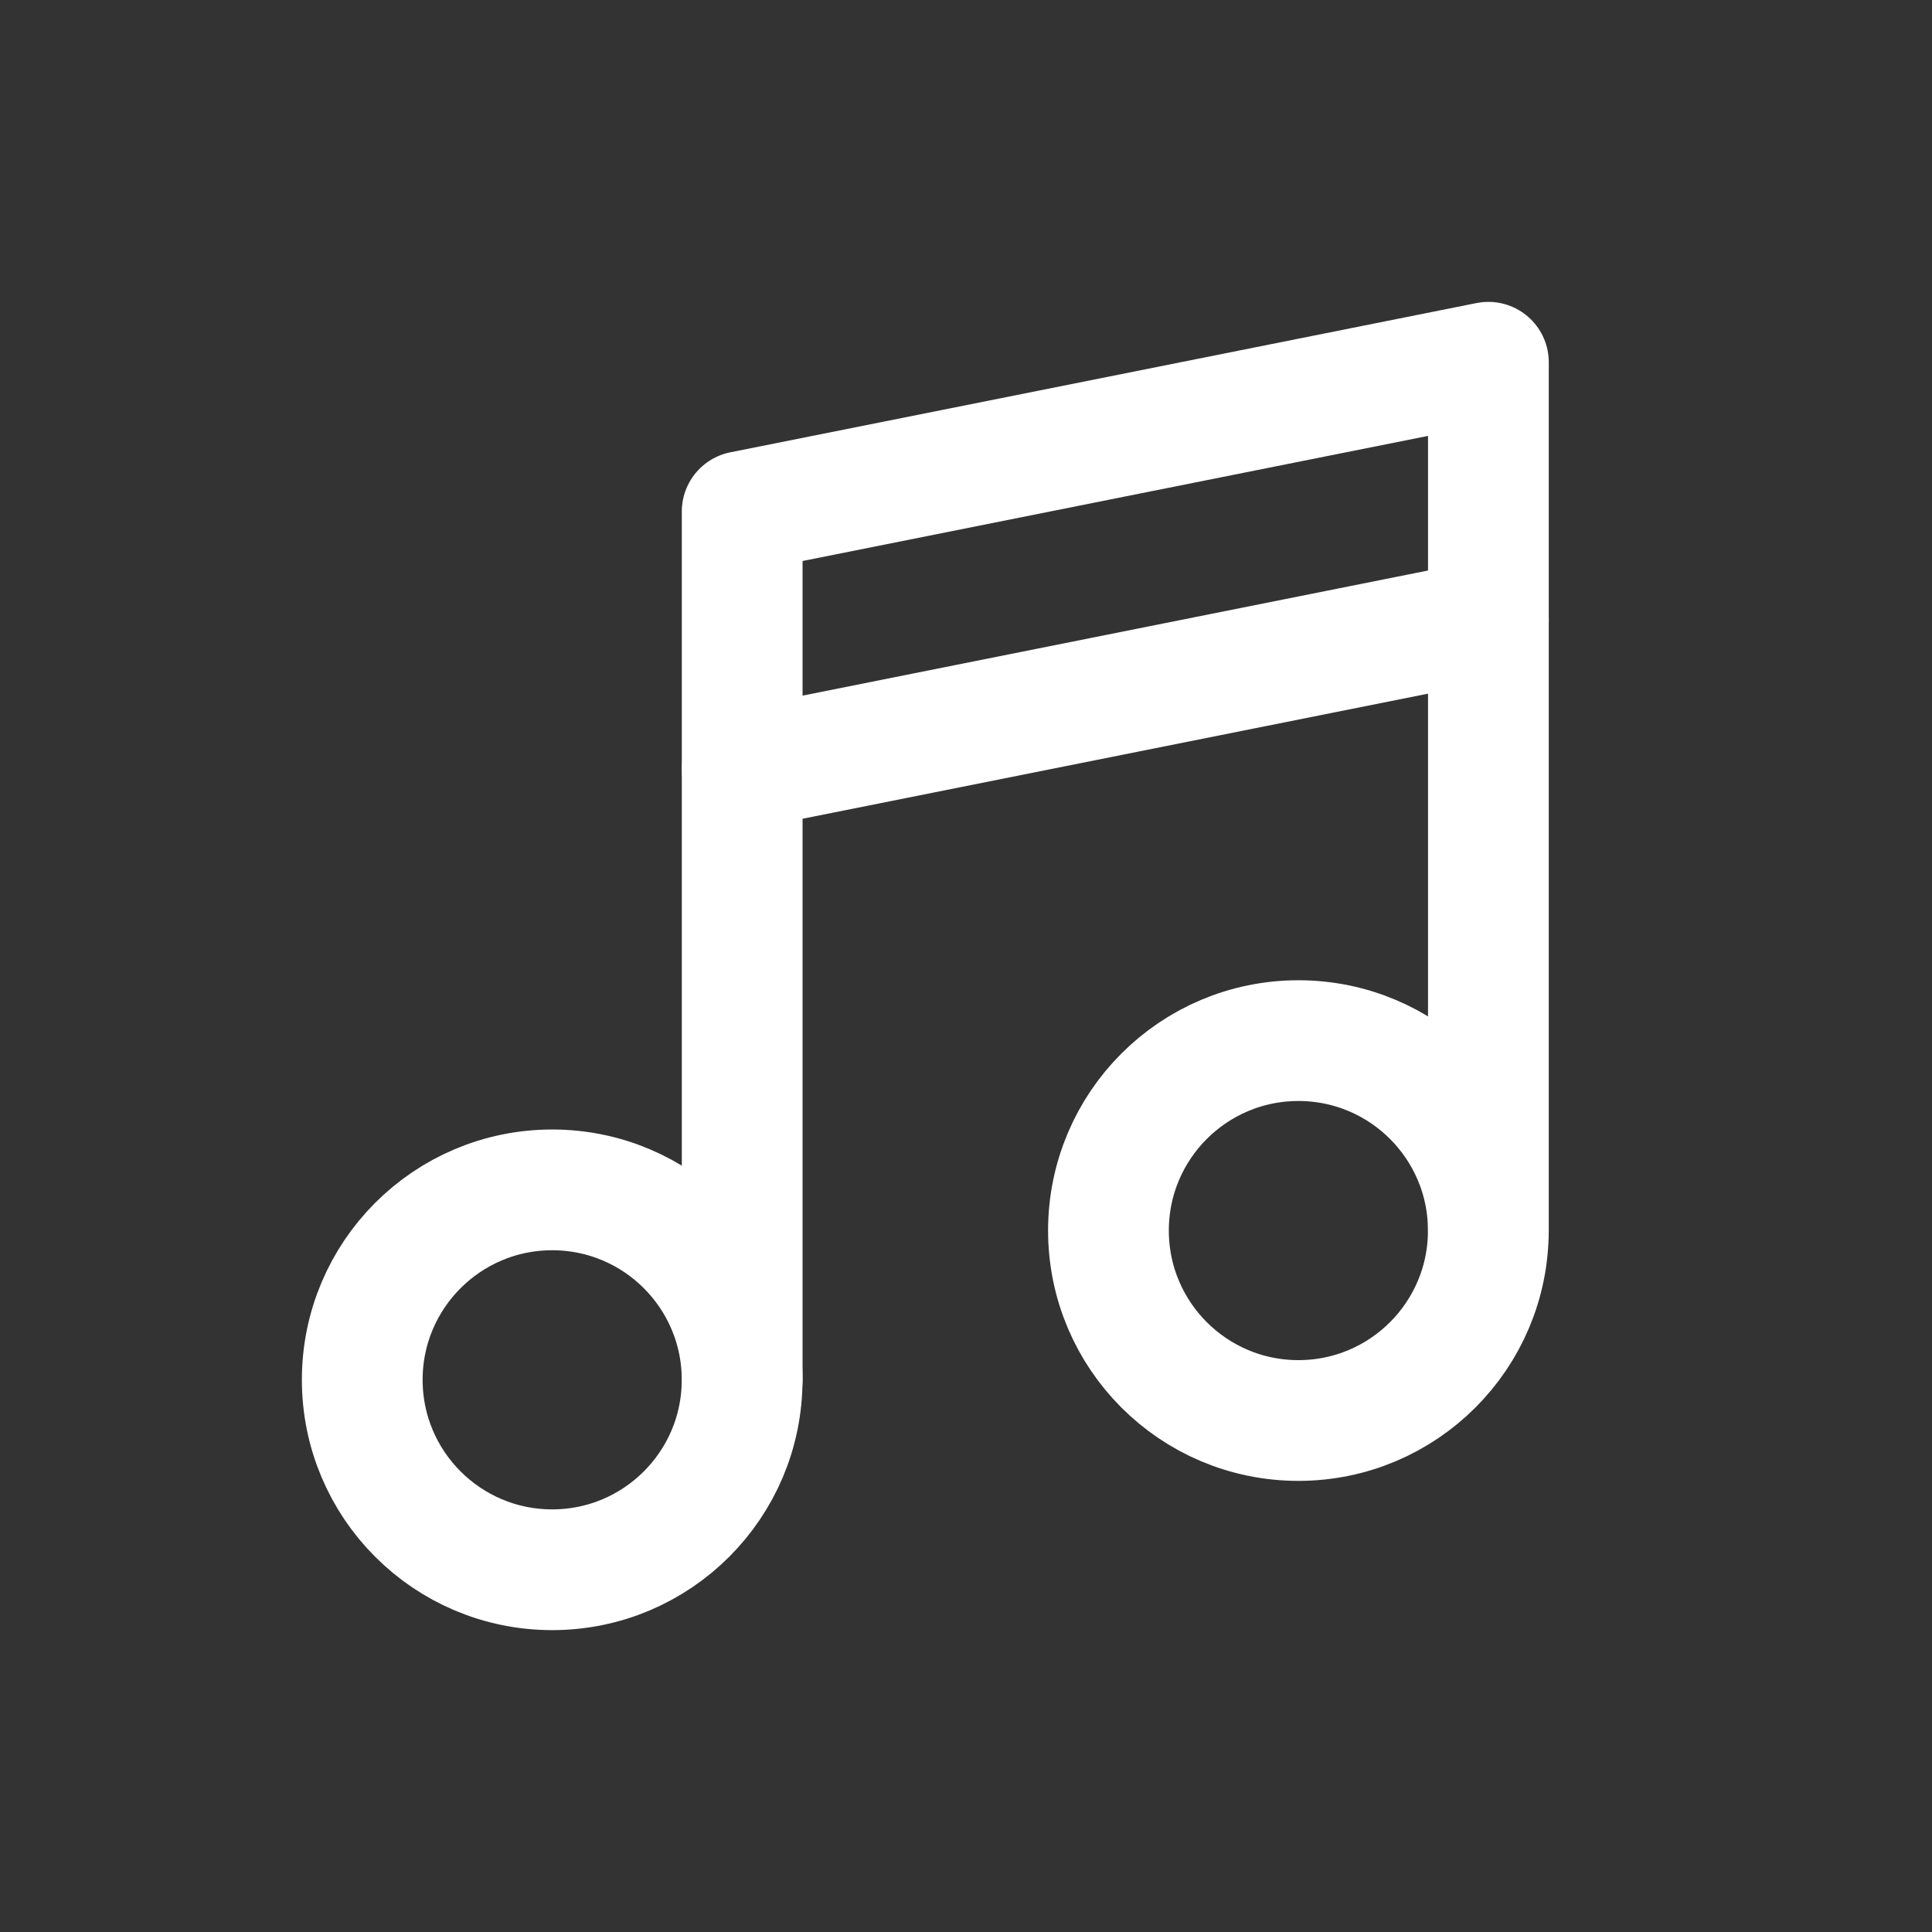 <svg width="64" height="64" viewBox="0 0 64 64" fill="none" xmlns="http://www.w3.org/2000/svg">
<rect x="0" y="0" width="64" height="64" fill="#333333" stroke="none"/>
<path d="M24.586 45.708V16.944L49.305 12V40.764" stroke="white" stroke-width="4" stroke-miterlimit="10" stroke-linecap="round" stroke-linejoin="round"/>
<path d="M24.586 25.483L49.305 20.539" stroke="white" stroke-width="4" stroke-miterlimit="10" stroke-linecap="round" stroke-linejoin="round"/>
<path d="M18.292 52C21.767 52 24.584 49.183 24.584 45.708C24.584 42.233 21.767 39.416 18.292 39.416C14.817 39.416 12 42.233 12 45.708C12 49.183 14.817 52 18.292 52Z" stroke="white" stroke-width="4" stroke-miterlimit="10" stroke-linecap="round" stroke-linejoin="round"/>
<path d="M43.011 47.056C46.486 47.056 49.303 44.239 49.303 40.764C49.303 37.289 46.486 34.472 43.011 34.472C39.536 34.472 36.719 37.289 36.719 40.764C36.719 44.239 39.536 47.056 43.011 47.056Z" stroke="white" stroke-width="4" stroke-miterlimit="10" stroke-linecap="round" stroke-linejoin="round"/>
</svg>
